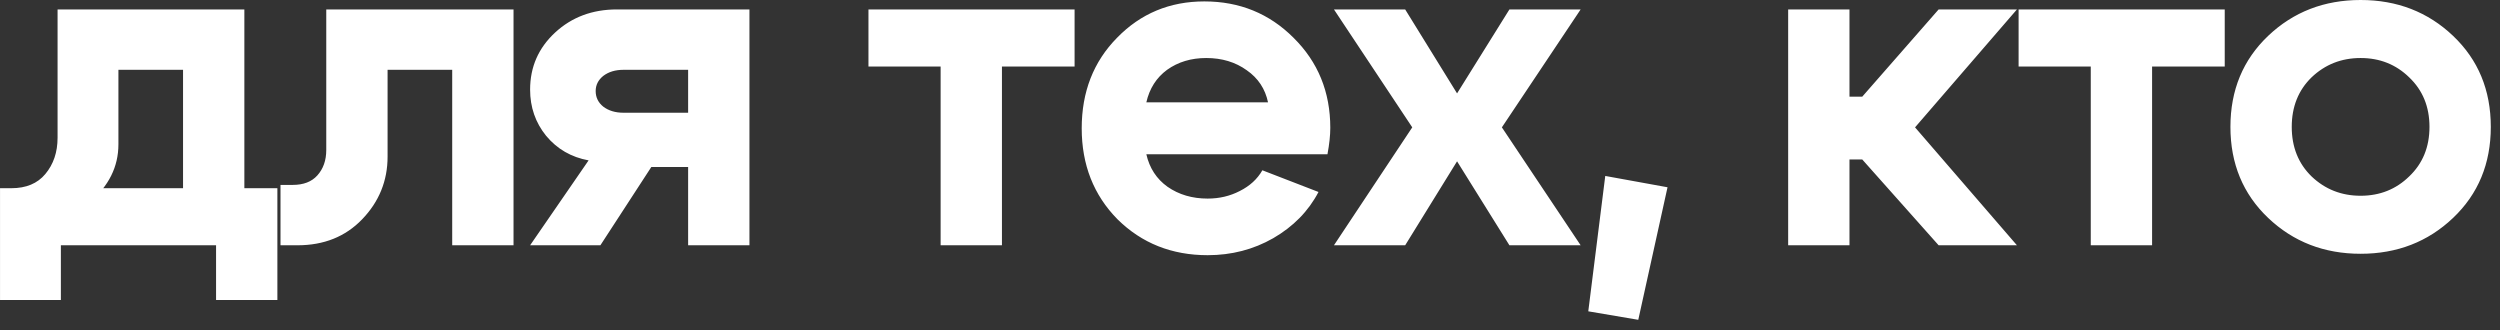 <?xml version="1.0" encoding="UTF-8"?> <svg xmlns="http://www.w3.org/2000/svg" width="212" height="28" viewBox="0 0 212 28" fill="none"><rect x="0" y="0" width="212" height="28" fill="#333333" stroke="none"/><path d="M0.002 15.96H23.522V25.44H18.322V20.8H5.162V25.44H0.002V15.96ZM0.962 15.96C2.215 15.96 3.175 15.56 3.842 14.76C4.535 13.933 4.882 12.907 4.882 11.68V0.8H20.722V20.76H15.522V5.92H10.042V12.24C10.042 14.133 9.229 15.773 7.602 17.16C6.002 18.52 3.922 19.2 1.362 19.2H0.202V15.96H0.962ZM24.827 15.68C25.733 15.68 26.427 15.413 26.907 14.88C27.413 14.32 27.667 13.6 27.667 12.72V0.8H43.547V20.8H38.347V5.92H32.867V13.28C32.867 15.333 32.147 17.107 30.707 18.6C29.294 20.067 27.467 20.8 25.227 20.8H23.787V15.68H24.827ZM52.873 9.56H58.353V5.92H52.873C52.179 5.92 51.606 6.093 51.153 6.44C50.726 6.787 50.513 7.213 50.513 7.72C50.513 8.253 50.726 8.693 51.153 9.04C51.606 9.387 52.179 9.56 52.873 9.56ZM55.233 14.16L50.913 20.8H44.953L49.913 13.6C48.446 13.333 47.246 12.64 46.313 11.52C45.406 10.4 44.953 9.093 44.953 7.6C44.953 5.68 45.66 4.067 47.073 2.76C48.486 1.453 50.233 0.8 52.313 0.8H63.553V20.8H58.353V14.16H55.233ZM91.125 0.8V5.64H84.965V20.8H79.765V5.64H73.645V0.8H91.125ZM107.529 8.68C107.289 7.533 106.689 6.627 105.729 5.96C104.769 5.267 103.622 4.92 102.289 4.92C101.009 4.92 99.902 5.253 98.969 5.92C98.062 6.587 97.476 7.507 97.209 8.68H107.529ZM97.209 13.08C97.476 14.253 98.076 15.173 99.009 15.84C99.969 16.507 101.102 16.84 102.409 16.84C103.396 16.84 104.302 16.627 105.129 16.2C105.982 15.773 106.622 15.187 107.049 14.44L111.809 16.28C110.956 17.907 109.676 19.213 107.969 20.2C106.289 21.16 104.436 21.64 102.409 21.64C99.369 21.64 96.822 20.627 94.769 18.6C92.742 16.547 91.729 13.973 91.729 10.88C91.729 7.787 92.729 5.227 94.729 3.2C96.729 1.147 99.196 0.12 102.129 0.12C105.116 0.12 107.636 1.147 109.689 3.2C111.769 5.253 112.809 7.8 112.809 10.84C112.809 11.48 112.729 12.227 112.569 13.08H97.209ZM134.039 20.8H127.999L123.559 13.68L119.159 20.8H113.119L119.759 10.8L113.119 0.8H119.159L123.559 7.92L127.999 0.8H134.039L127.359 10.8L134.039 20.8ZM136.126 14.92L141.406 15.88L138.926 27.12L134.686 26.4L136.126 14.92ZM151.636 20.8V0.8H156.836V8.2H157.916L164.396 0.8H171.036L162.396 10.8L171.036 20.8H164.396L157.916 13.52H156.836V20.8H151.636ZM188.657 0.8V5.64H182.497V20.8H177.297V5.64H171.177V0.8H188.657ZM196.02 6.56C194.9 7.653 194.34 9.053 194.34 10.76C194.34 12.467 194.9 13.867 196.02 14.96C197.167 16.053 198.554 16.6 200.18 16.6C201.807 16.6 203.18 16.053 204.3 14.96C205.447 13.867 206.02 12.467 206.02 10.76C206.02 9.053 205.447 7.653 204.3 6.56C203.18 5.467 201.807 4.92 200.18 4.92C198.554 4.92 197.167 5.467 196.02 6.56ZM192.34 18.48C190.207 16.453 189.14 13.88 189.14 10.76C189.14 7.64 190.207 5.067 192.34 3.04C194.474 1.013 197.087 -1.38283e-05 200.18 -1.38283e-05C203.274 -1.38283e-05 205.887 1.013 208.02 3.04C210.154 5.067 211.22 7.64 211.22 10.76C211.22 13.88 210.154 16.453 208.02 18.48C205.887 20.507 203.274 21.52 200.18 21.52C197.087 21.52 194.474 20.507 192.34 18.48Z" fill="white"></path></svg> 